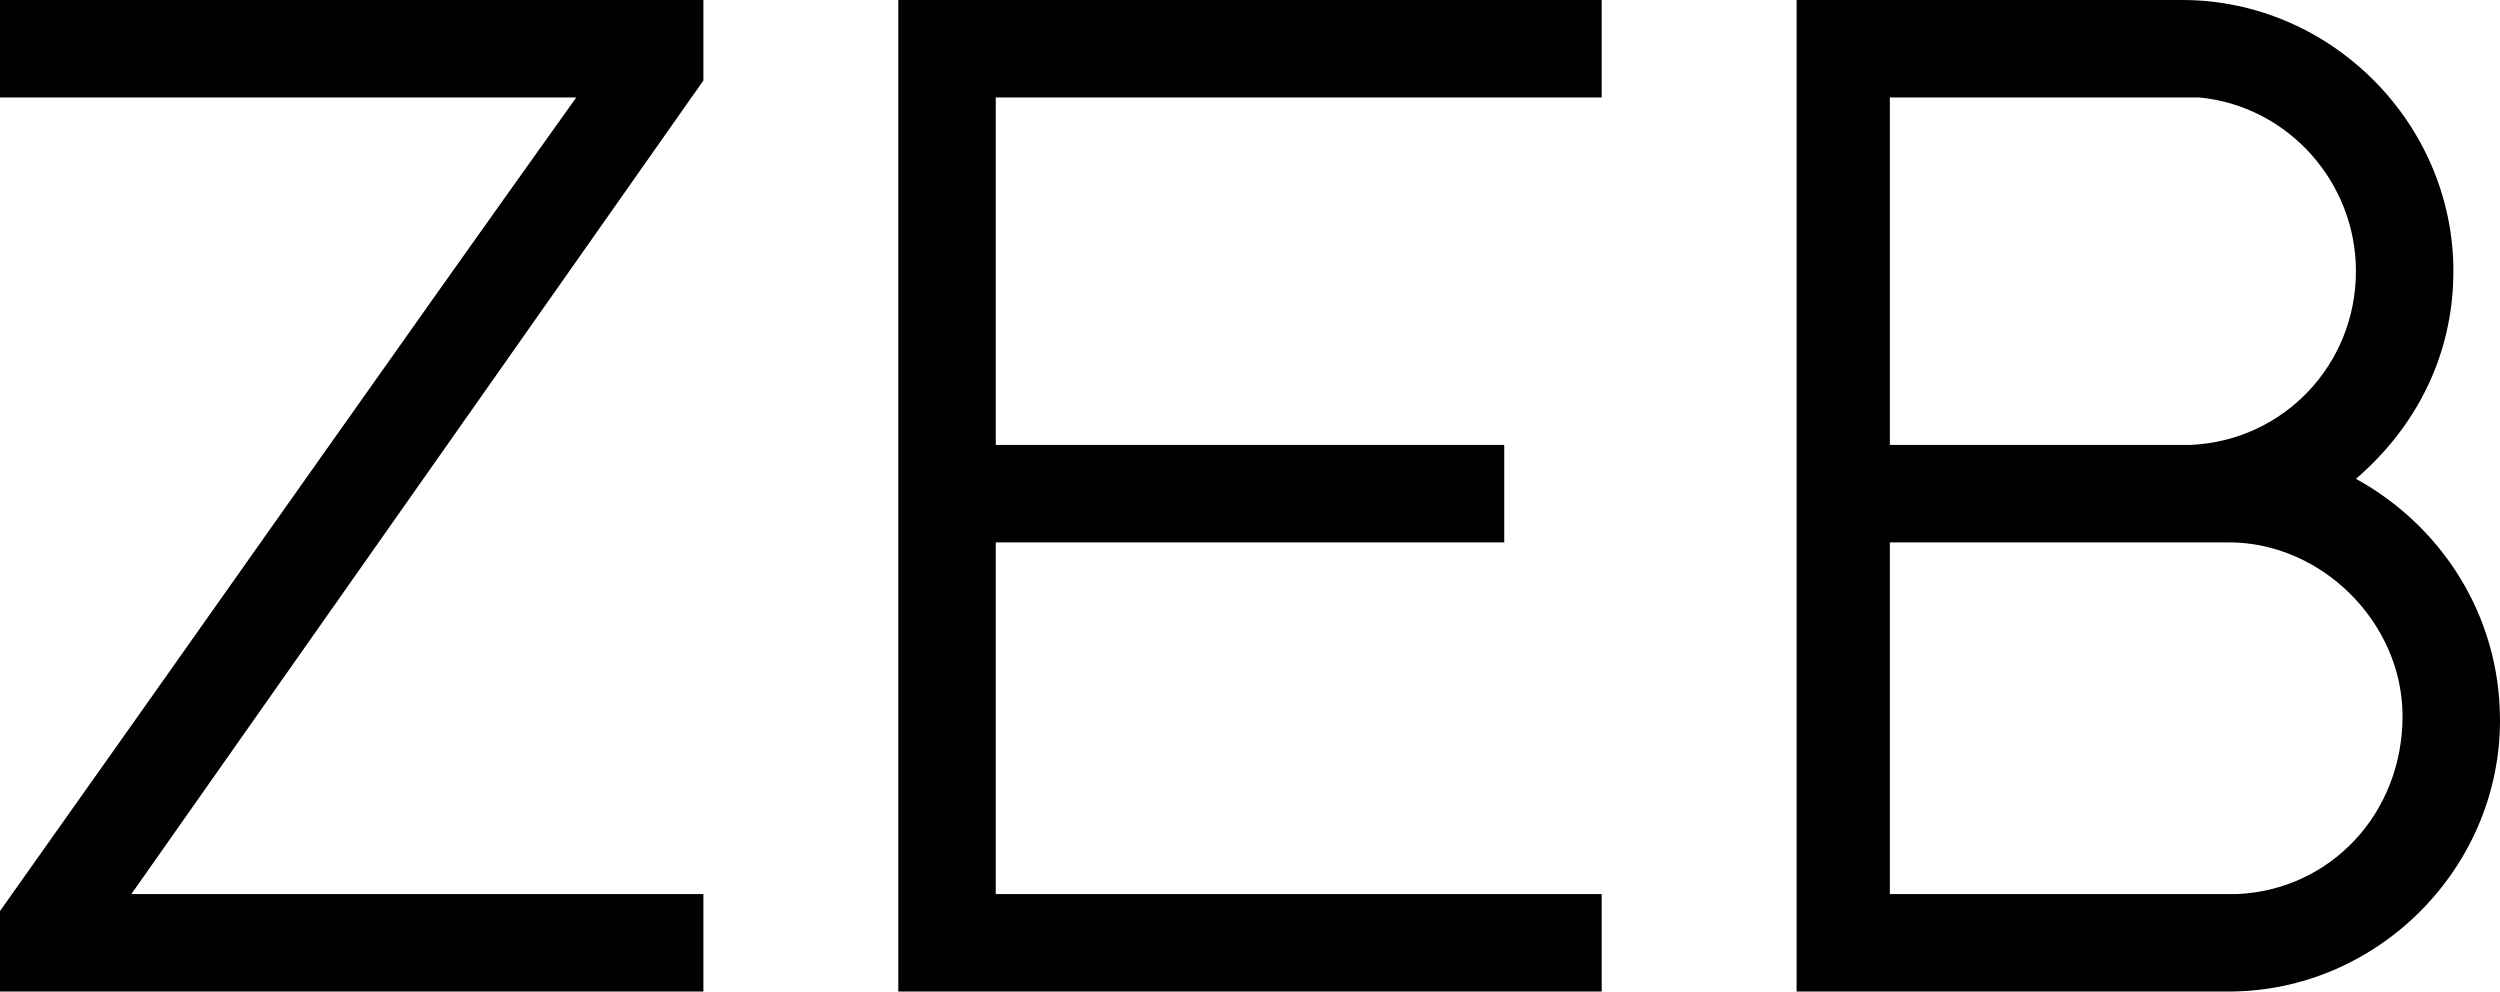 <?xml version="1.0" encoding="utf-8"?>
<!-- Generator: $$$/GeneralStr/196=Adobe Illustrator 27.6.0, SVG Export Plug-In . SVG Version: 6.00 Build 0)  -->
<svg version="1.1" id="Layer_1" xmlns="http://www.w3.org/2000/svg" xmlns:xlink="http://www.w3.org/1999/xlink" x="0px" y="0px"
	 viewBox="0 0 59 23.4" style="enable-background:new 0 0 59 23.4;" xml:space="preserve">
<path d="M0,23.4v-1.9C4.4,15.3,9.1,8.6,13.6,2.3H0V0h16.6v1.9L3.1,21.1h13.5v2.3H0z"/>
<polygon points="21.2,23.4 21.2,0 37.8,0 37.8,2.3 23.5,2.3 23.5,10.5 35.5,10.5 35.5,12.8 23.5,12.8 23.5,21.1 37.8,21.1 
	37.8,23.4 "/>
<path d="M52.8,21.1h-0.5c0,0,0,0,0,0l0,0h-7.7v-8.3h8c2.2,0,4.1,1.9,4.1,4.1C56.7,19.2,55,21,52.8,21.1 M44.6,2.3h7.3
	c2.1,0.2,3.7,2,3.7,4.1c0,2.2-1.7,4-3.9,4.1h-7.1C44.6,10.6,44.6,2.3,44.6,2.3z M59,17c0-2.5-1.4-4.6-3.4-5.7
	c1.4-1.2,2.3-2.9,2.3-4.9C57.9,2.9,55,0,51.5,0c-0.1,0-0.1,0-0.2,0h-8.9v23.4h10.2l0,0C56.1,23.4,59,20.5,59,17"/>
</svg>
